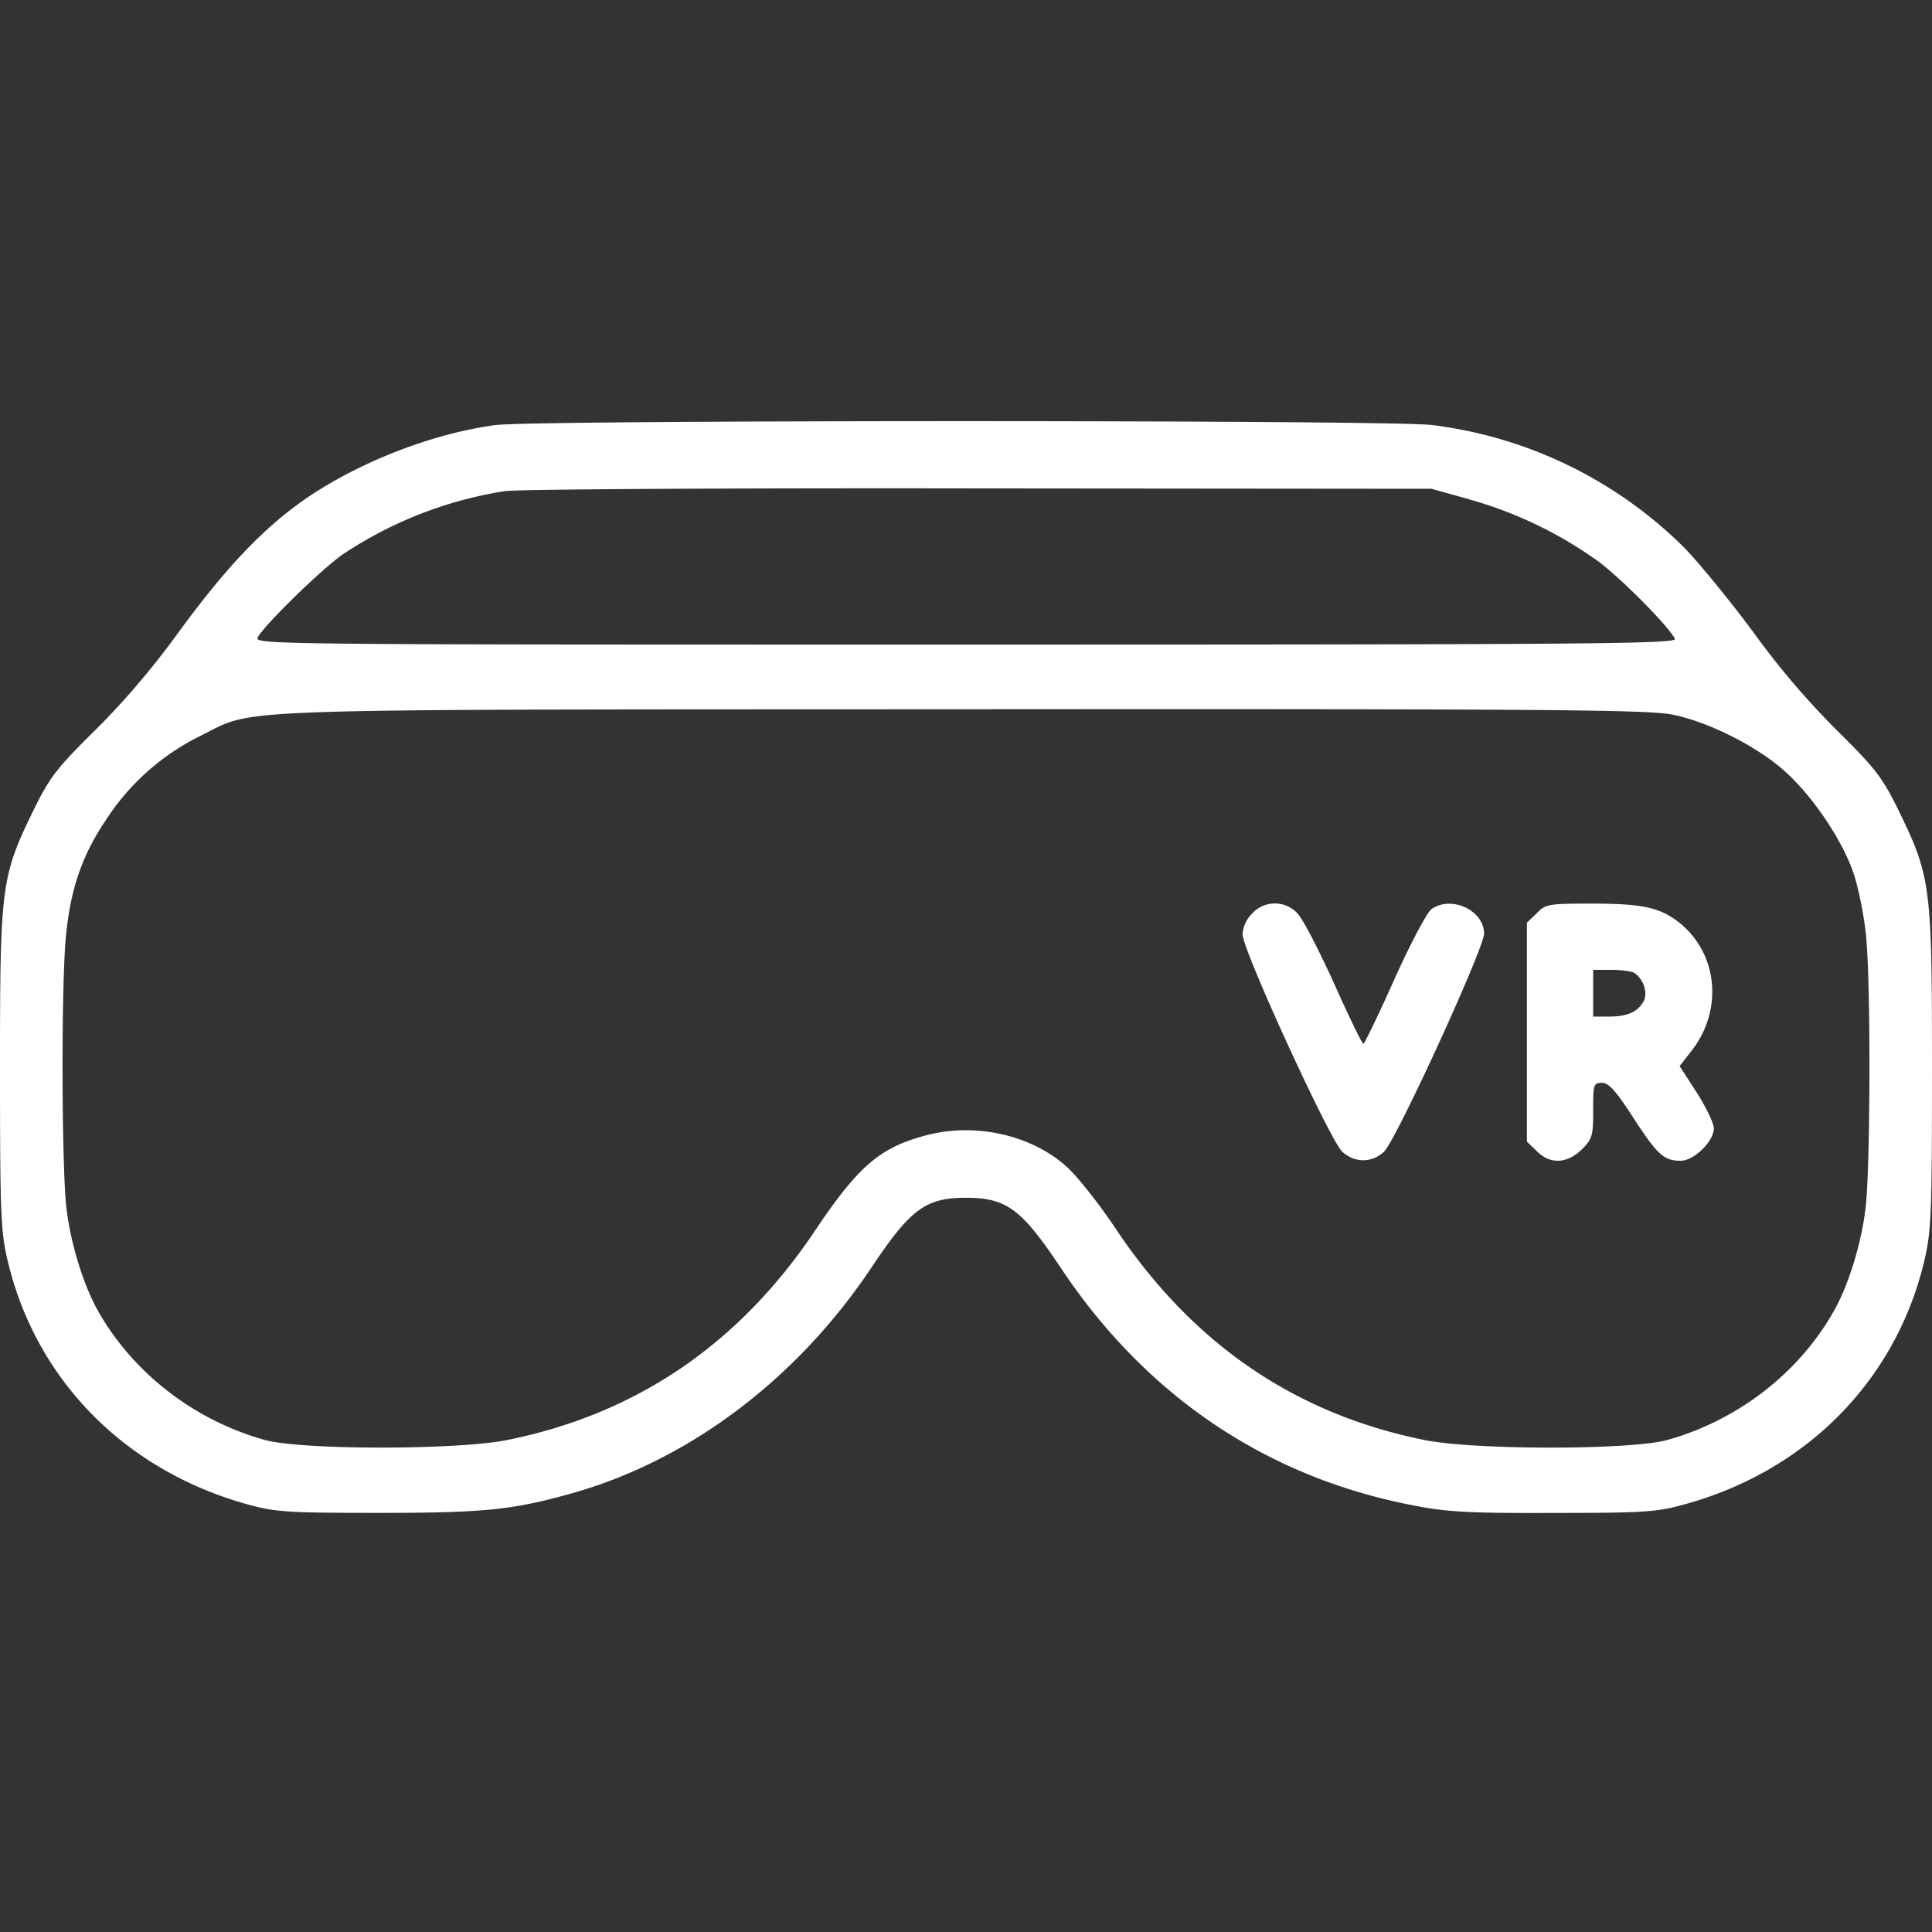 <svg xmlns="http://www.w3.org/2000/svg" width="34" height="34" fill="none"><rect width="100%" height="100%" fill="#333333" stroke="none"/><path fill="#fff" d="M8.74 7.478c-1.11.144-2.406.644-3.366 1.302-.74.515-1.391 1.2-2.22 2.331-.46.638-.988 1.255-1.481 1.741-.679.672-.796.823-1.083 1.405C.02 15.43 0 15.58 0 18.81c0 2.578.014 2.865.137 3.386.5 2.098 2.07 3.681 4.216 4.278.5.137.706.15 2.33.15 1.879 0 2.38-.054 3.49-.376 2.022-.597 3.886-2.023 5.168-3.949.686-1.028.953-1.22 1.659-1.22.706 0 .973.192 1.659 1.22 1.515 2.283 3.66 3.716 6.258 4.202.562.11 1.001.13 2.434.124 1.583 0 1.803-.014 2.296-.151 2.146-.59 3.715-2.18 4.216-4.278.123-.52.137-.808.137-3.386 0-3.229-.02-3.38-.59-4.552-.287-.582-.404-.733-1.083-1.405a14.073 14.073 0 0 1-1.48-1.74c-.398-.536-.94-1.2-1.207-1.475a7.615 7.615 0 0 0-4.448-2.159c-.748-.09-15.719-.09-16.452 0Zm17.116 1.31a7.25 7.25 0 0 1 2.27 1.09c.418.315 1.22 1.123 1.35 1.363.048.09-1.357.103-12.476.103-12.339 0-12.53 0-12.462-.13.116-.22 1.158-1.234 1.508-1.467a7.121 7.121 0 0 1 2.838-1.104c.22-.034 3.982-.055 8.356-.048l7.952.007.665.185Zm3.585 3.79c.638.13 1.488.562 1.968.994.493.439 1.021 1.227 1.213 1.803.082.247.178.72.213 1.055.089.789.082 3.997 0 4.792-.069.637-.302 1.398-.57 1.864-.616 1.084-1.692 1.913-2.926 2.256-.645.178-3.393.178-4.27 0-2.277-.46-4.073-1.687-5.423-3.702-.295-.445-.692-.946-.878-1.11-.616-.556-1.597-.775-2.447-.556-.83.213-1.213.542-1.98 1.687-1.337 1.994-3.14 3.221-5.41 3.68-.877.179-3.625.179-4.27 0-1.234-.342-2.31-1.172-2.927-2.255-.267-.466-.5-1.226-.569-1.864-.082-.795-.089-4.003 0-4.792.083-.808.288-1.391.7-2.001a4.171 4.171 0 0 1 1.665-1.48c.994-.494.144-.46 13.436-.467 10.282-.007 12.064.007 12.476.096Z"/><path fill="#fff" d="M22.038 16.074a.562.562 0 0 0-.171.37c0 .274 1.542 3.633 1.755 3.825.22.199.52.199.733 0 .206-.185 1.762-3.578 1.762-3.839 0-.41-.576-.678-.925-.431-.076.054-.37.603-.652 1.233-.28.624-.527 1.138-.548 1.138-.02 0-.254-.48-.514-1.062-.268-.59-.555-1.145-.645-1.234a.54.54 0 0 0-.795 0ZM27.042 16.074l-.171.164V20.091l.171.164c.233.24.535.227.795-.027.186-.185.2-.24.2-.686 0-.459.006-.486.157-.486.117 0 .247.144.555.623.425.652.535.748.83.748.233 0 .582-.343.582-.57 0-.088-.137-.37-.301-.63l-.302-.466.226-.288c.535-.706.446-1.672-.205-2.214-.35-.288-.658-.357-1.57-.357-.761 0-.809.007-.967.172Zm1.72 1.049c.159.102.24.35.165.493-.102.192-.287.274-.61.274h-.28v-.822h.328c.179 0 .357.027.398.055Z"/></svg>